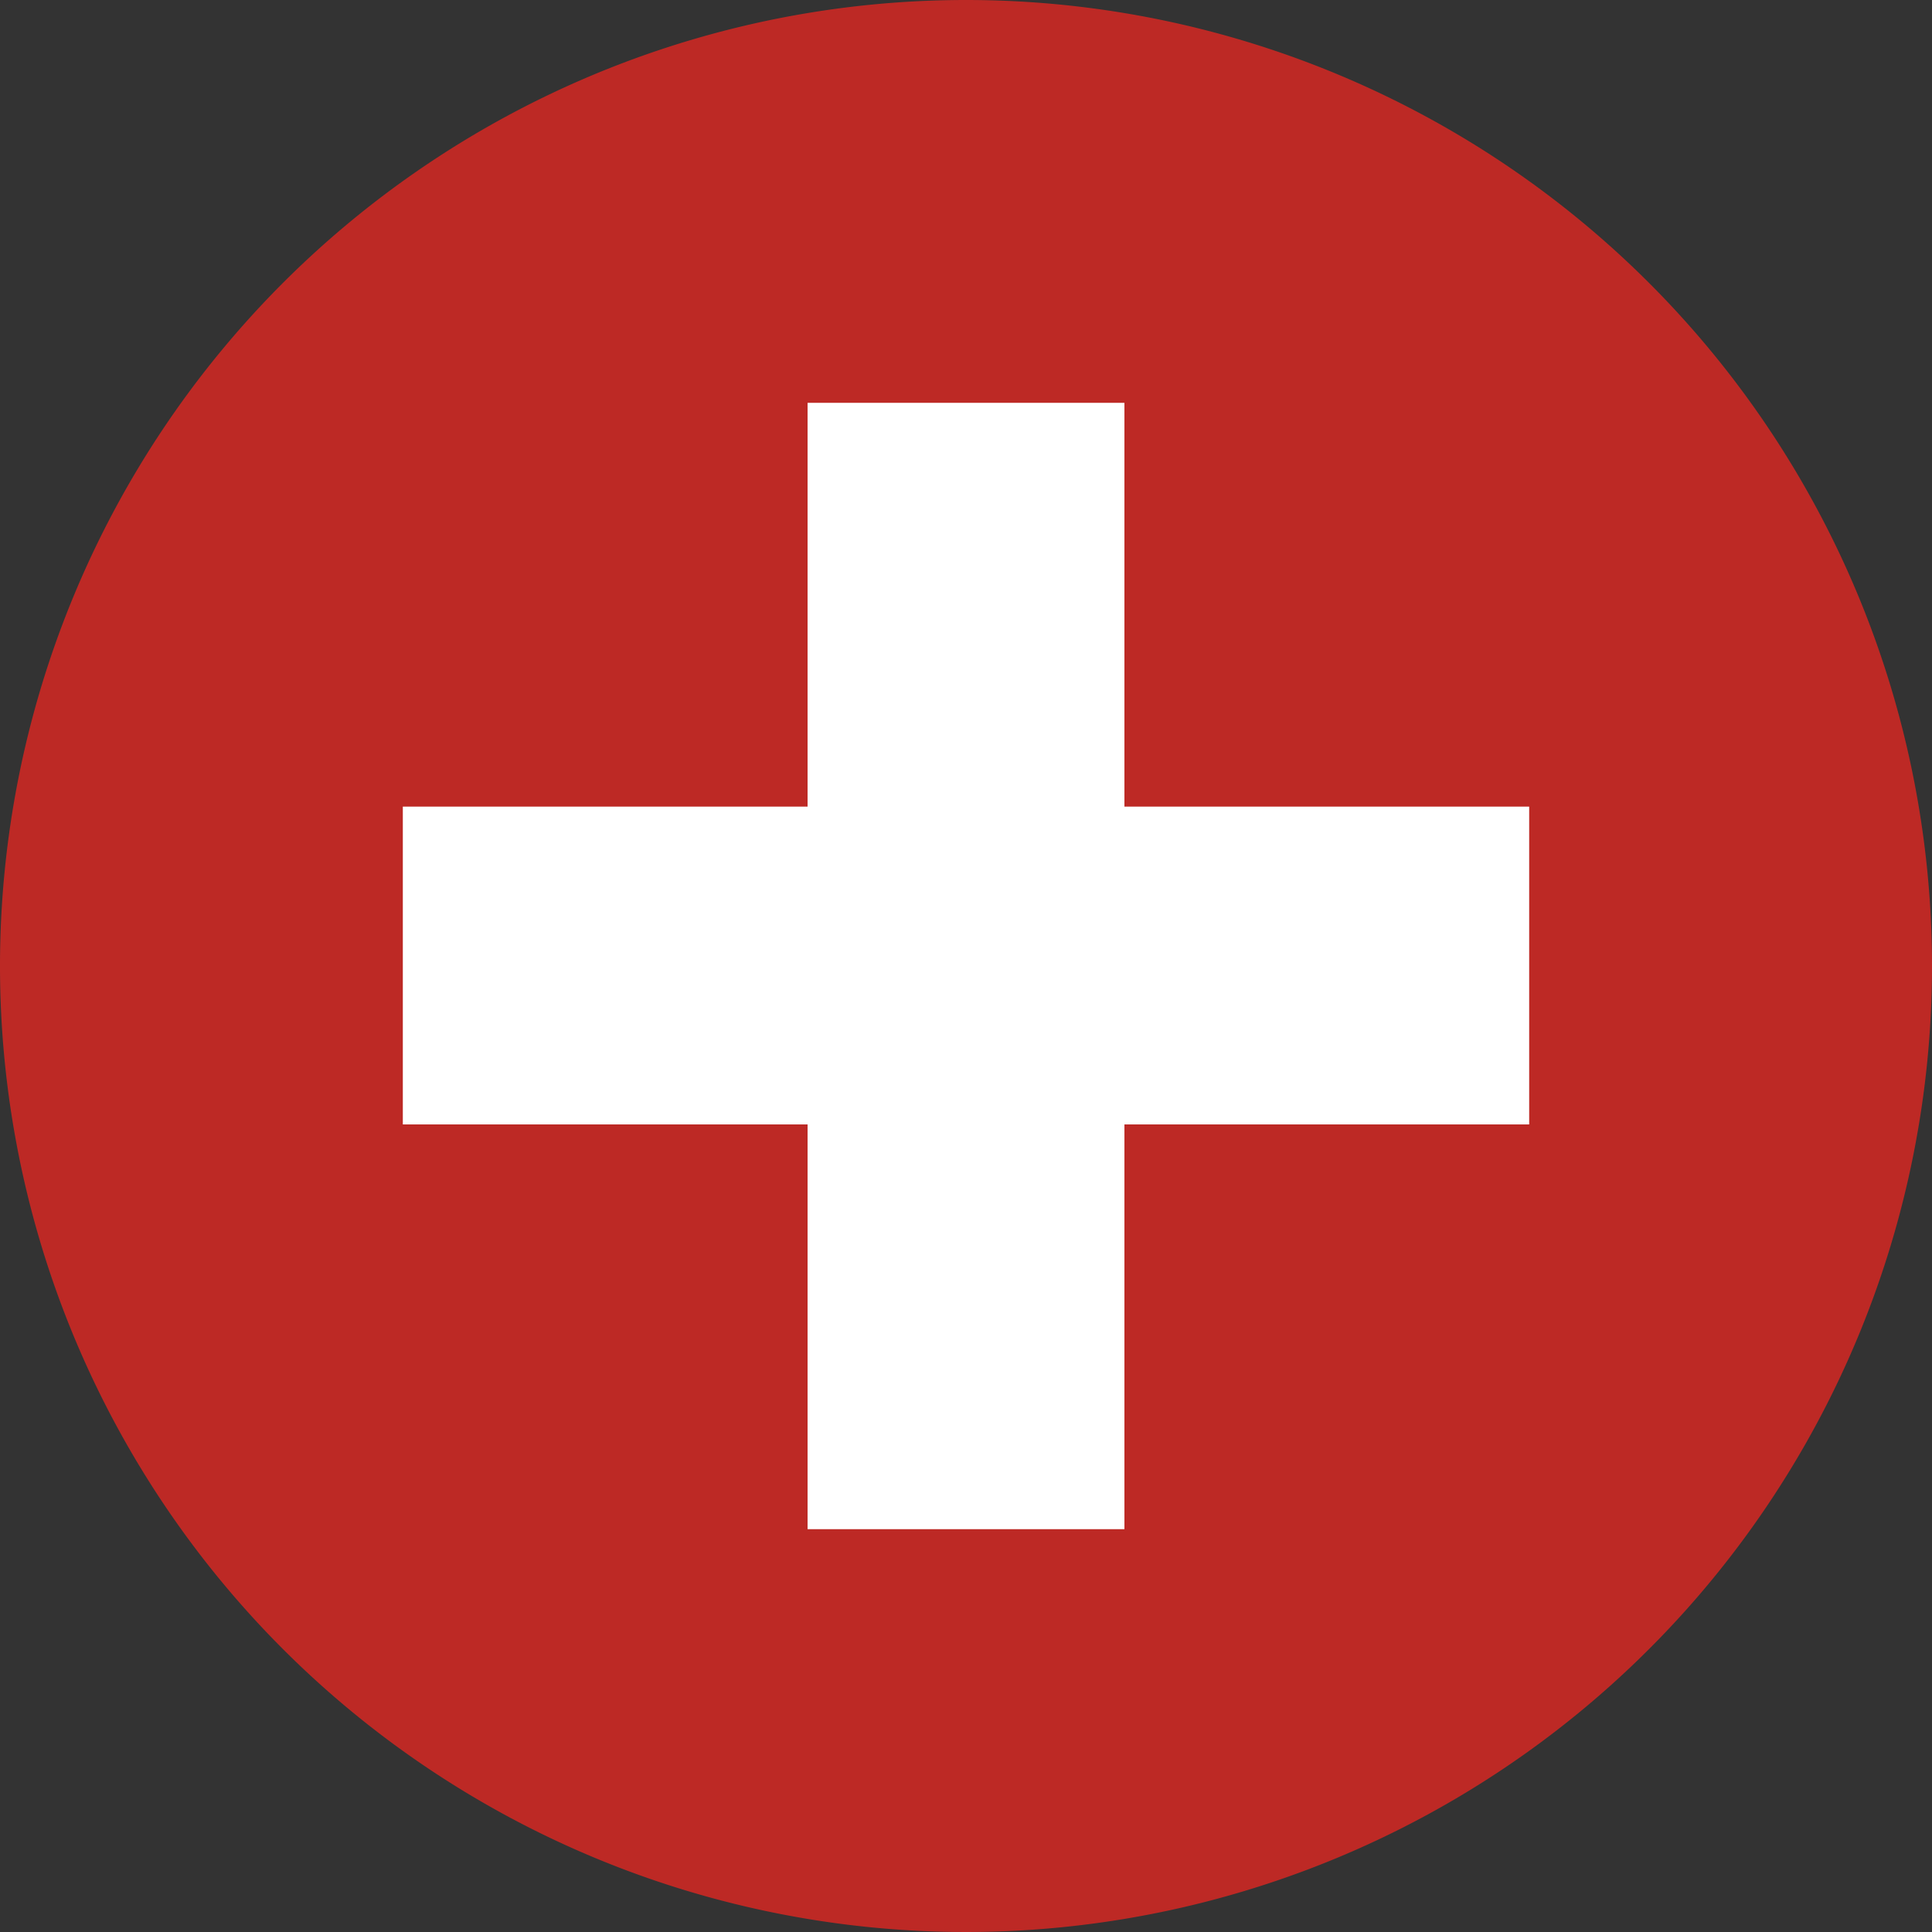 <svg xmlns="http://www.w3.org/2000/svg" viewBox="0 0 20 20"><rect x="0" y="0" width="20" height="20" fill="#333333" stroke="none"/><defs><style>.cls-1{fill:#bd2925;}.cls-2{fill:#fff;}</style></defs><g id="Layer_2" data-name="Layer 2"><g id="Layer_6" data-name="Layer 6"><path class="cls-1" d="M20,10A10,10,0,1,1,10,0,10,10,0,0,1,20,10Z"/><polygon class="cls-2" points="15.83 8.35 11.64 8.35 11.64 4.17 8.36 4.17 8.36 8.35 4.17 8.35 4.17 11.64 8.36 11.64 8.36 15.83 11.64 15.83 11.64 11.64 15.83 11.64 15.83 8.35"/></g></g></svg>